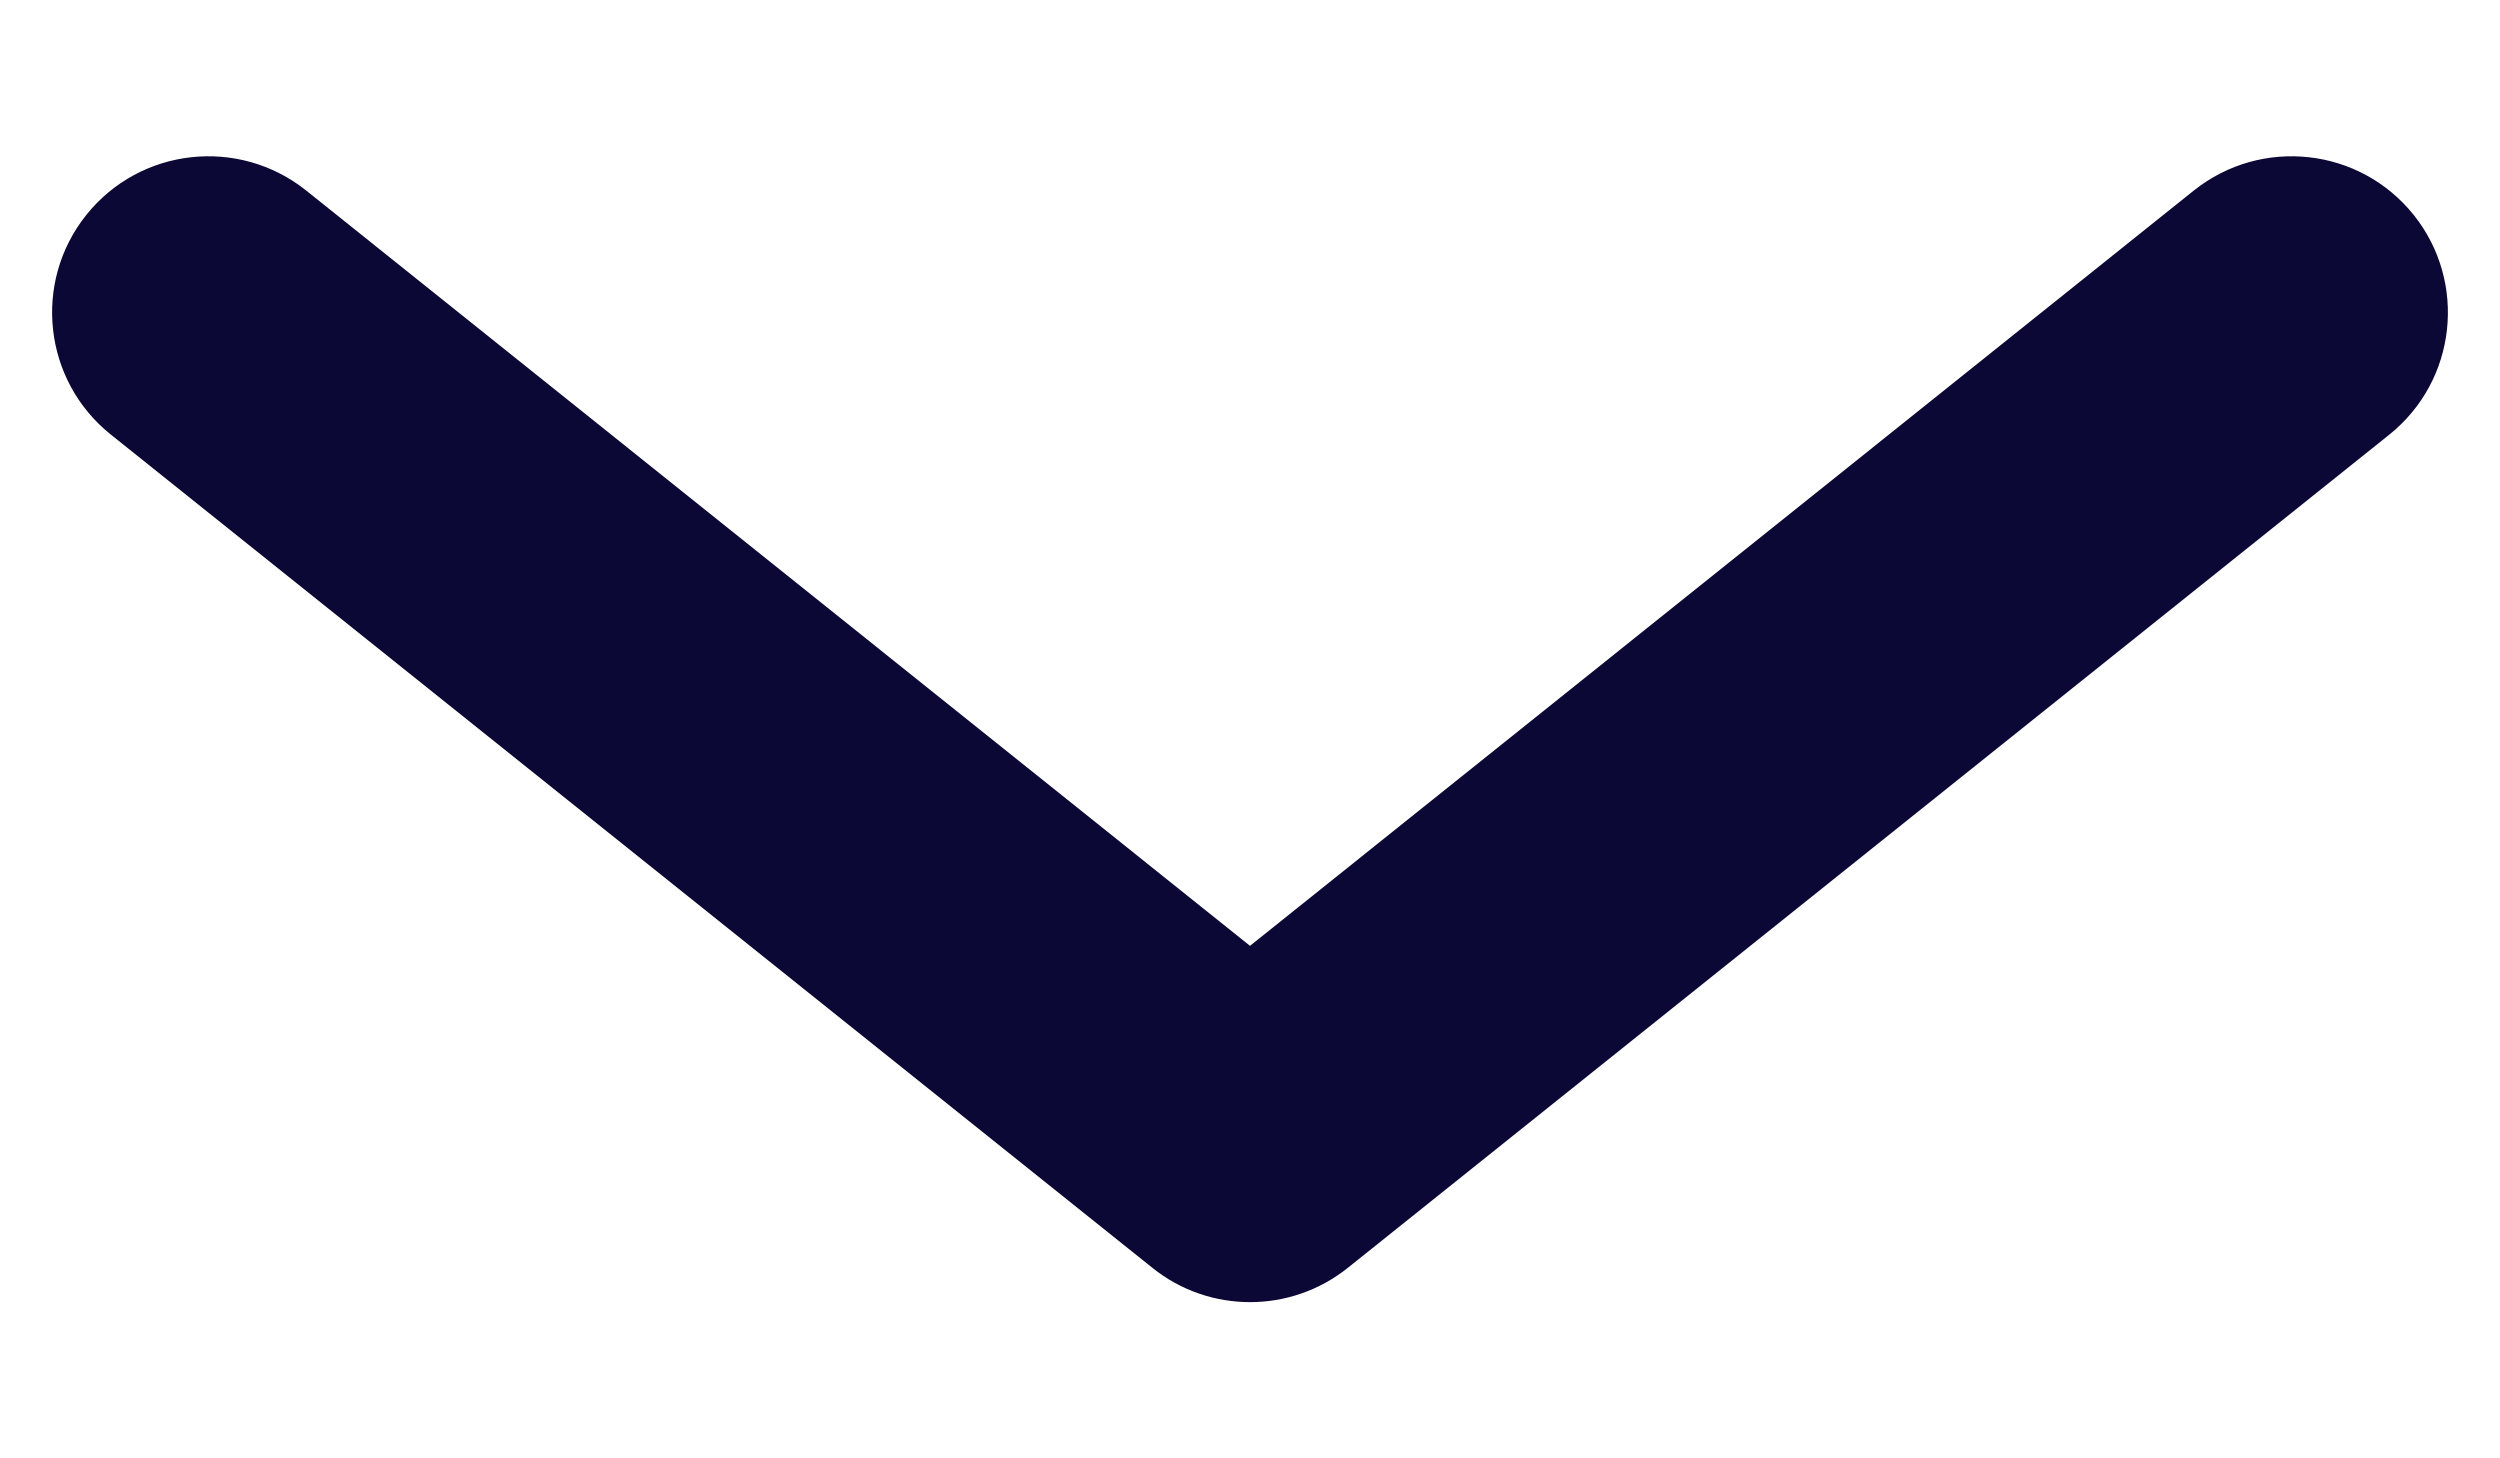 <svg width="12" height="7" viewBox="0 0 12 7" fill="none" xmlns="http://www.w3.org/2000/svg">
<path fill-rule="evenodd" clip-rule="evenodd" d="M0.414 1.032C0.673 0.708 1.145 0.656 1.469 0.914L6 4.54L10.531 0.914C10.855 0.656 11.327 0.708 11.586 1.032C11.844 1.355 11.792 1.827 11.469 2.086L6.469 6.086C6.195 6.305 5.805 6.305 5.532 6.086L0.532 2.086C0.208 1.827 0.156 1.355 0.414 1.032Z" fill="#0B0836"/>
</svg>
